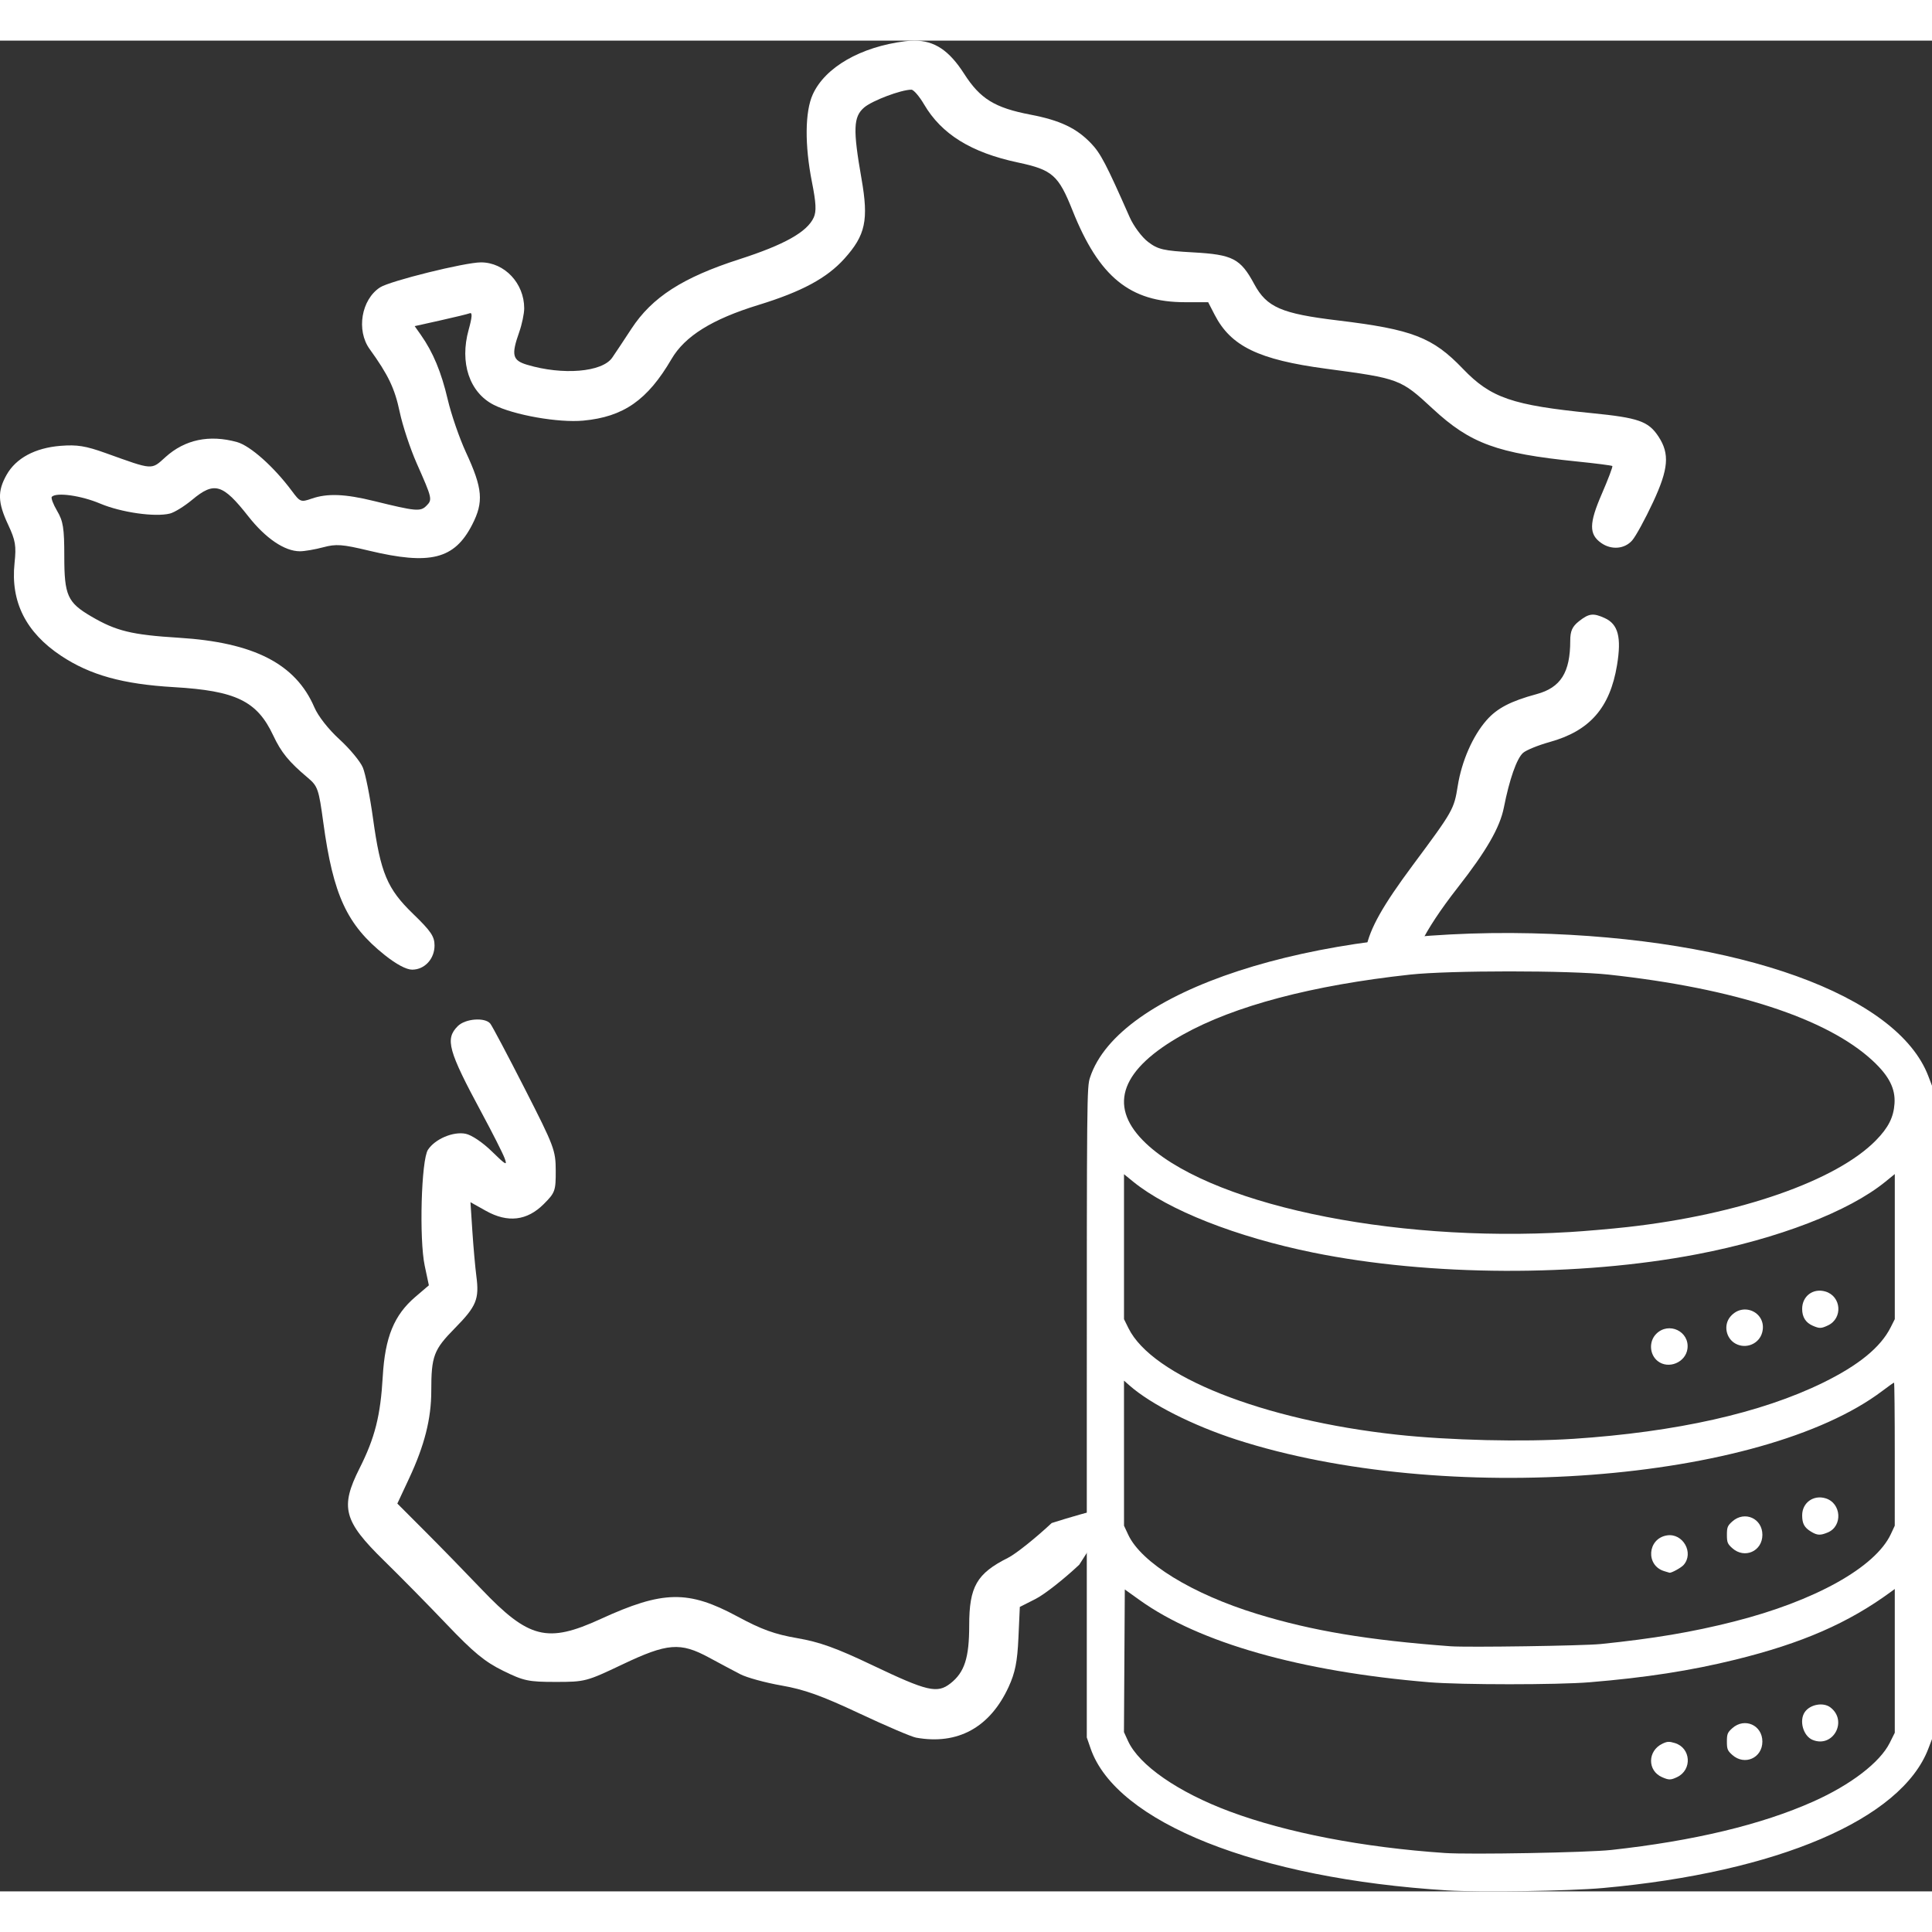 <?xml version="1.0" encoding="UTF-8" standalone="no"?>
<!-- Created with Inkscape (http://www.inkscape.org/) -->

<svg
   width="100"
   height="100"
   viewBox="0 0 153.936 147.462"
   version="1.1"
   id="svg1"
   xml:space="preserve"
   xmlns="http://www.w3.org/2000/svg"
   xmlns:svg="http://www.w3.org/2000/svg"><rect x="0" y="0" width="153.936" height="147.462" fill="#333333" stroke="none"/><defs
     id="defs1" /><g
     id="layer1"
     transform="translate(-38.449,-80.828)"><path
       id="path3"
       style="display:inline;fill:#ffffff"
       d="m 111.289,80.828 c -0.233,3.88e-4 -0.475,0.017 -0.728,0.049 -3.55,0.449 -6.372,2.076 -7.355,4.241 -0.622,1.37 -0.647,4.036 -0.065,6.97 0.332,1.675 0.366,2.344 0.142,2.835 -0.525,1.152 -2.338,2.169 -5.927,3.325 -4.516,1.454 -6.958,3.028 -8.602,5.544 -0.616,0.942 -1.304,1.977 -1.528,2.3 -0.8,1.152 -3.94,1.413 -6.779,0.563 -1.173,-0.352 -1.275,-0.771 -0.628,-2.604 0.218,-0.619 0.397,-1.471 0.397,-1.894 0,-1.996 -1.566,-3.659 -3.446,-3.661 -1.276,-0.001 -7.264,1.484 -8.046,1.996 -1.489,0.976 -1.899,3.419 -0.824,4.909 1.486,2.058 2.001,3.136 2.395,5.008 0.229,1.086 0.838,2.928 1.353,4.092 1.248,2.818 1.266,2.898 0.772,3.392 -0.473,0.473 -0.842,0.439 -4.155,-0.378 -2.333,-0.575 -3.74,-0.629 -4.993,-0.192 -0.844,0.294 -0.913,0.268 -1.553,-0.595 -1.437,-1.936 -3.327,-3.622 -4.389,-3.916 -2.203,-0.608 -4.148,-0.199 -5.692,1.195 -1.153,1.042 -0.949,1.055 -4.757,-0.312 -1.608,-0.577 -2.288,-0.687 -3.61,-0.581 -2.029,0.163 -3.551,0.982 -4.299,2.314 -0.732,1.302 -0.704,2.195 0.125,3.968 0.587,1.256 0.657,1.675 0.511,3.061 -0.325,3.08 0.901,5.521 3.708,7.385 2.315,1.537 4.922,2.261 8.987,2.498 4.941,0.288 6.626,1.105 7.912,3.841 0.642,1.366 1.247,2.107 2.757,3.378 0.796,0.67 0.873,0.891 1.238,3.572 0.789,5.797 1.882,8.154 4.893,10.556 0.92,0.734 1.723,1.162 2.183,1.163 0.991,0.003 1.786,-0.854 1.786,-1.924 0,-0.721 -0.289,-1.148 -1.7,-2.513 -2.075,-2.006 -2.6,-3.257 -3.206,-7.642 -0.238,-1.722 -0.6,-3.531 -0.804,-4.02 -0.204,-0.489 -1.043,-1.501 -1.863,-2.249 -0.88,-0.803 -1.701,-1.849 -2.002,-2.552 -1.487,-3.465 -4.817,-5.175 -10.797,-5.545 -3.755,-0.232 -4.994,-0.534 -6.989,-1.704 -1.883,-1.104 -2.139,-1.674 -2.139,-4.778 0,-2.25 -0.087,-2.806 -0.573,-3.627 -0.315,-0.533 -0.504,-1.04 -0.419,-1.124 0.373,-0.373 2.332,-0.098 3.844,0.541 1.675,0.708 4.377,1.094 5.565,0.796 0.361,-0.091 1.157,-0.583 1.768,-1.093 1.768,-1.477 2.436,-1.281 4.472,1.31 1.386,1.763 2.899,2.789 4.115,2.789 0.368,0 1.203,-0.143 1.857,-0.318 1.03,-0.276 1.516,-0.24 3.642,0.269 4.886,1.169 6.815,0.685 8.227,-2.068 0.932,-1.815 0.84,-2.884 -0.494,-5.764 -0.52,-1.123 -1.177,-3.028 -1.459,-4.235 -0.506,-2.163 -1.167,-3.749 -2.134,-5.122 l -0.494,-0.701 2.044,-0.455 c 1.124,-0.25 2.182,-0.508 2.35,-0.572 0.213,-0.082 0.184,0.319 -0.095,1.323 -0.728,2.615 0.065,4.989 1.996,5.974 1.595,0.814 5.166,1.444 7.14,1.259 3.208,-0.3 5.118,-1.633 7.03,-4.908 1.065,-1.823 3.232,-3.172 6.918,-4.305 3.462,-1.064 5.462,-2.141 6.857,-3.692 1.685,-1.874 1.94,-3.066 1.362,-6.368 -0.689,-3.936 -0.652,-4.933 0.209,-5.674 0.639,-0.55 2.948,-1.421 3.765,-1.421 0.178,0 0.632,0.526 1.009,1.168 1.395,2.38 3.753,3.841 7.481,4.633 2.747,0.584 3.227,1.006 4.348,3.819 2.112,5.301 4.578,7.313 8.965,7.313 h 1.844 l 0.511,0.992 c 1.295,2.517 3.5,3.588 8.872,4.306 5.859,0.783 5.949,0.817 8.505,3.185 3.002,2.782 5.131,3.562 11.472,4.205 1.517,0.154 2.796,0.318 2.843,0.365 0.047,0.047 -0.334,1.054 -0.847,2.238 -1.014,2.339 -1.022,3.206 -0.035,3.897 0.81,0.568 1.856,0.48 2.459,-0.205 0.288,-0.327 1.038,-1.701 1.668,-3.051 1.235,-2.651 1.334,-3.85 0.435,-5.223 -0.8,-1.221 -1.588,-1.499 -5.291,-1.867 -6.378,-0.634 -8.07,-1.216 -10.298,-3.54 -2.406,-2.51 -4.02,-3.134 -9.964,-3.85 -4.5,-0.542 -5.663,-1.047 -6.66,-2.896 -1.095,-2.032 -1.711,-2.351 -4.865,-2.526 -2.365,-0.131 -2.806,-0.233 -3.595,-0.835 -0.495,-0.377 -1.155,-1.266 -1.468,-1.976 -1.867,-4.231 -2.31,-5.079 -3.073,-5.877 -1.163,-1.216 -2.473,-1.836 -4.83,-2.287 -2.838,-0.543 -4.003,-1.259 -5.275,-3.244 -1.195,-1.864 -2.357,-2.656 -3.985,-2.654 z m 53.949,45.743 c -0.298,0.036 -0.581,0.203 -0.98,0.517 -0.535,0.421 -0.697,0.783 -0.697,1.554 0,2.529 -0.76,3.737 -2.681,4.255 -2.059,0.556 -3.15,1.124 -3.986,2.077 -1.104,1.258 -1.981,3.258 -2.297,5.24 -0.297,1.862 -0.366,1.984 -3.574,6.301 -2.387,3.213 -3.428,5.036 -3.744,6.679 1.097,0.169 2.2,0.302 3.302,0.44 0.073,-0.07 0.15,-0.141 0.232,-0.211 0.245,-0.209 0.49,-0.417 0.735,-0.626 0.045,-0.035 0.09,-0.069 0.135,-0.103 0.548,-1.107 1.511,-2.593 2.927,-4.402 2.274,-2.904 3.348,-4.77 3.662,-6.358 0.446,-2.26 1.025,-3.908 1.53,-4.356 0.249,-0.22 1.203,-0.609 2.12,-0.864 3.197,-0.888 4.805,-2.724 5.367,-6.129 0.365,-2.213 0.092,-3.259 -0.98,-3.747 -0.459,-0.209 -0.773,-0.303 -1.071,-0.267 z m -88.954,32.258 c -0.519,0.04 -1.059,0.219 -1.359,0.519 -1.028,1.028 -0.776,1.941 1.921,6.947 0.843,1.565 1.656,3.173 1.806,3.572 0.238,0.633 0.11,0.567 -1.003,-0.525 -0.739,-0.724 -1.623,-1.32 -2.102,-1.416 -0.993,-0.199 -2.438,0.417 -3.001,1.277 -0.533,0.815 -0.708,7.119 -0.256,9.246 l 0.33,1.552 -1.081,0.924 c -1.694,1.45 -2.413,3.21 -2.594,6.345 -0.18,3.125 -0.624,4.881 -1.848,7.31 -1.567,3.112 -1.277,4.205 1.955,7.364 1.265,1.237 3.507,3.514 4.981,5.061 2.143,2.248 3.044,2.991 4.494,3.704 1.653,0.813 2.025,0.892 4.199,0.892 2.33,0 2.453,-0.032 5.306,-1.389 3.593,-1.709 4.618,-1.791 6.908,-0.552 0.852,0.461 1.974,1.059 2.495,1.329 0.521,0.27 1.999,0.674 3.285,0.899 1.813,0.316 3.204,0.815 6.197,2.221 2.123,0.997 4.157,1.866 4.521,1.932 3.318,0.599 5.885,-0.807 7.374,-4.04 0.521,-1.131 0.696,-2.006 0.782,-3.916 l 0.111,-2.459 1.263,-0.64 c 0.695,-0.352 2.258,-1.579 3.474,-2.726 l 2.728,-4.263 c -0.18,-0.104 -0.359,-0.21 -0.535,-0.321 -1.437,0.388 -2.88,0.782 -4.39,1.266 -1.306,1.22 -2.873,2.468 -3.482,2.773 -2.492,1.25 -3.091,2.295 -3.091,5.386 0,2.582 -0.372,3.736 -1.489,4.614 -1.055,0.83 -1.835,0.649 -6.233,-1.449 -2.858,-1.363 -4.194,-1.844 -5.98,-2.152 -1.799,-0.311 -2.837,-0.686 -4.767,-1.727 -3.921,-2.114 -5.93,-2.076 -10.902,0.203 -4.243,1.945 -5.722,1.573 -9.503,-2.393 -1.247,-1.308 -3.263,-3.375 -4.479,-4.592 l -2.211,-2.214 0.945,-2.022 c 1.218,-2.608 1.758,-4.74 1.758,-6.94 0,-2.791 0.189,-3.294 1.882,-5.013 1.718,-1.745 1.952,-2.313 1.71,-4.152 -0.091,-0.695 -0.234,-2.303 -0.318,-3.574 l -0.151,-2.311 1.234,0.69 c 1.737,0.971 3.275,0.79 4.606,-0.542 0.905,-0.906 0.959,-1.055 0.954,-2.663 -0.005,-1.624 -0.121,-1.93 -2.475,-6.543 -1.358,-2.662 -2.591,-4.989 -2.739,-5.171 -0.212,-0.26 -0.709,-0.36 -1.227,-0.32 z" /></g><g
     id="layer2"
     style="display:inline"
     transform="translate(-38.449,-80.828)"><path
       style="fill:#ffffff;stroke-width:0.566"
       d="m 153.771,228.213 c -15.131,-0.938 -26.39,-5.417 -28.426,-11.309 l -0.304,-0.879 v -25.897 c 0,-25.358 0.006,-25.913 0.258,-26.684 2.265,-6.914 17.552,-11.904 35.193,-11.49 16.581,0.39 29.132,4.909 31.6,11.379 l 0.293,0.767 v 26.028 26.028 l -0.293,0.767 c -2.144,5.621 -12.007,9.843 -25.933,11.101 -2.667,0.241 -9.794,0.349 -12.388,0.189 z m 13.047,-3.221 c 6.579,-0.721 11.986,-2.017 16.116,-3.863 2.988,-1.335 5.306,-3.115 6.083,-4.671 l 0.402,-0.805 v -5.728 -5.728 l -0.297,0.218 c -3.398,2.495 -7.083,4.103 -12.402,5.413 -3.569,0.879 -7.122,1.43 -11.617,1.801 -2.555,0.211 -10.24,0.21 -12.784,-0.001 -10.233,-0.851 -18.313,-3.144 -23.063,-6.544 l -1.186,-0.849 -0.034,5.682 -0.034,5.682 0.325,0.711 c 0.884,1.93 3.989,4.081 8.112,5.618 4.525,1.687 10.602,2.86 17.133,3.305 1.988,0.136 11.366,-0.035 13.245,-0.241 z m 4.062,-5.799 c -1.184,-0.515 -1.169,-2.099 0.025,-2.669 0.381,-0.182 0.533,-0.19 0.988,-0.053 1.286,0.385 1.403,2.135 0.182,2.715 -0.509,0.242 -0.655,0.242 -1.195,0.007 z m 5.593,-1.774 c -0.381,-0.34 -0.43,-0.463 -0.43,-1.065 0,-0.602 0.05,-0.725 0.43,-1.065 0.979,-0.875 2.397,-0.245 2.397,1.065 0,1.31 -1.418,1.94 -2.397,1.065 z m 6.408,-1.194 c -0.757,-0.306 -1.105,-1.545 -0.627,-2.228 0.425,-0.607 1.467,-0.796 2.032,-0.368 1.409,1.069 0.226,3.254 -1.405,2.595 z m -16.92,-7.639 c 4.253,-0.436 7.299,-0.949 10.609,-1.786 6.472,-1.636 11.301,-4.325 12.538,-6.981 l 0.309,-0.664 0.001,-5.7 c 5.6e-4,-3.135 -0.025,-5.7 -0.058,-5.7 -0.032,0 -0.446,0.293 -0.919,0.651 -9.665,7.315 -34.957,9.229 -51.46,3.894 -3.474,-1.123 -6.824,-2.815 -8.519,-4.303 l -0.457,-0.401 0.001,5.779 0.001,5.779 0.333,0.715 c 1.04,2.234 5.1,4.73 10.274,6.316 4.387,1.345 8.806,2.084 15.419,2.576 1.321,0.098 10.581,-0.039 11.927,-0.177 z m 5.093,-5.809 c -1.502,-0.45 -1.346,-2.597 0.208,-2.849 1.278,-0.207 2.182,1.4 1.327,2.36 -0.195,0.22 -0.989,0.653 -1.122,0.613 -0.021,-0.006 -0.207,-0.062 -0.414,-0.124 z m 5.42,-1.831 c -0.381,-0.34 -0.43,-0.463 -0.43,-1.065 0,-0.602 0.05,-0.725 0.43,-1.065 0.979,-0.875 2.397,-0.245 2.397,1.065 0,1.31 -1.418,1.94 -2.397,1.065 z m 6.266,-1.322 c -0.528,-0.322 -0.7,-0.641 -0.7,-1.298 0,-0.996 0.89,-1.646 1.858,-1.356 1.271,0.381 1.392,2.217 0.18,2.724 -0.595,0.248 -0.837,0.236 -1.338,-0.07 z m -18.953,-7.389 c 8.221,-0.542 14.983,-2.061 19.903,-4.469 2.856,-1.398 4.601,-2.825 5.402,-4.417 l 0.328,-0.652 v -5.78 -5.78 l -0.749,0.61 c -2.915,2.374 -8.524,4.535 -15,5.777 -9.434,1.81 -21.274,1.761 -30.575,-0.126 -6.138,-1.246 -11.577,-3.389 -14.366,-5.66 l -0.724,-0.59 v 5.774 5.774 l 0.354,0.718 c 1.892,3.833 10.685,7.322 21.391,8.488 4.148,0.452 10.089,0.592 14.036,0.332 z m 6.744,-6.197 c -0.661,-0.52 -0.718,-1.569 -0.119,-2.168 0.997,-0.997 2.67,-0.199 2.488,1.186 -0.143,1.091 -1.51,1.658 -2.369,0.982 z m 6.206,-1.386 c -0.776,-0.421 -0.983,-1.485 -0.419,-2.155 1.043,-1.239 2.95,-0.289 2.536,1.263 -0.241,0.905 -1.283,1.344 -2.117,0.892 z m 6.143,-1.433 c -0.562,-0.245 -0.841,-0.688 -0.841,-1.338 0,-1.025 0.877,-1.678 1.858,-1.384 1.266,0.379 1.398,2.129 0.203,2.696 -0.542,0.257 -0.683,0.26 -1.221,0.026 z m -19.385,-7.46 c 1.248,-0.075 3.331,-0.256 4.631,-0.401 8.92,-0.998 16.635,-3.689 19.789,-6.905 0.995,-1.014 1.412,-1.842 1.483,-2.941 0.076,-1.191 -0.44,-2.202 -1.746,-3.412 -3.627,-3.362 -11.005,-5.767 -21.032,-6.856 -3.138,-0.341 -12.678,-0.341 -15.815,1.4e-4 -7.79,0.846 -13.999,2.487 -18.113,4.786 -4.883,2.729 -5.963,5.587 -3.182,8.422 4.916,5.01 19.628,8.173 33.985,7.306 z"
       id="path2" /></g></svg>
